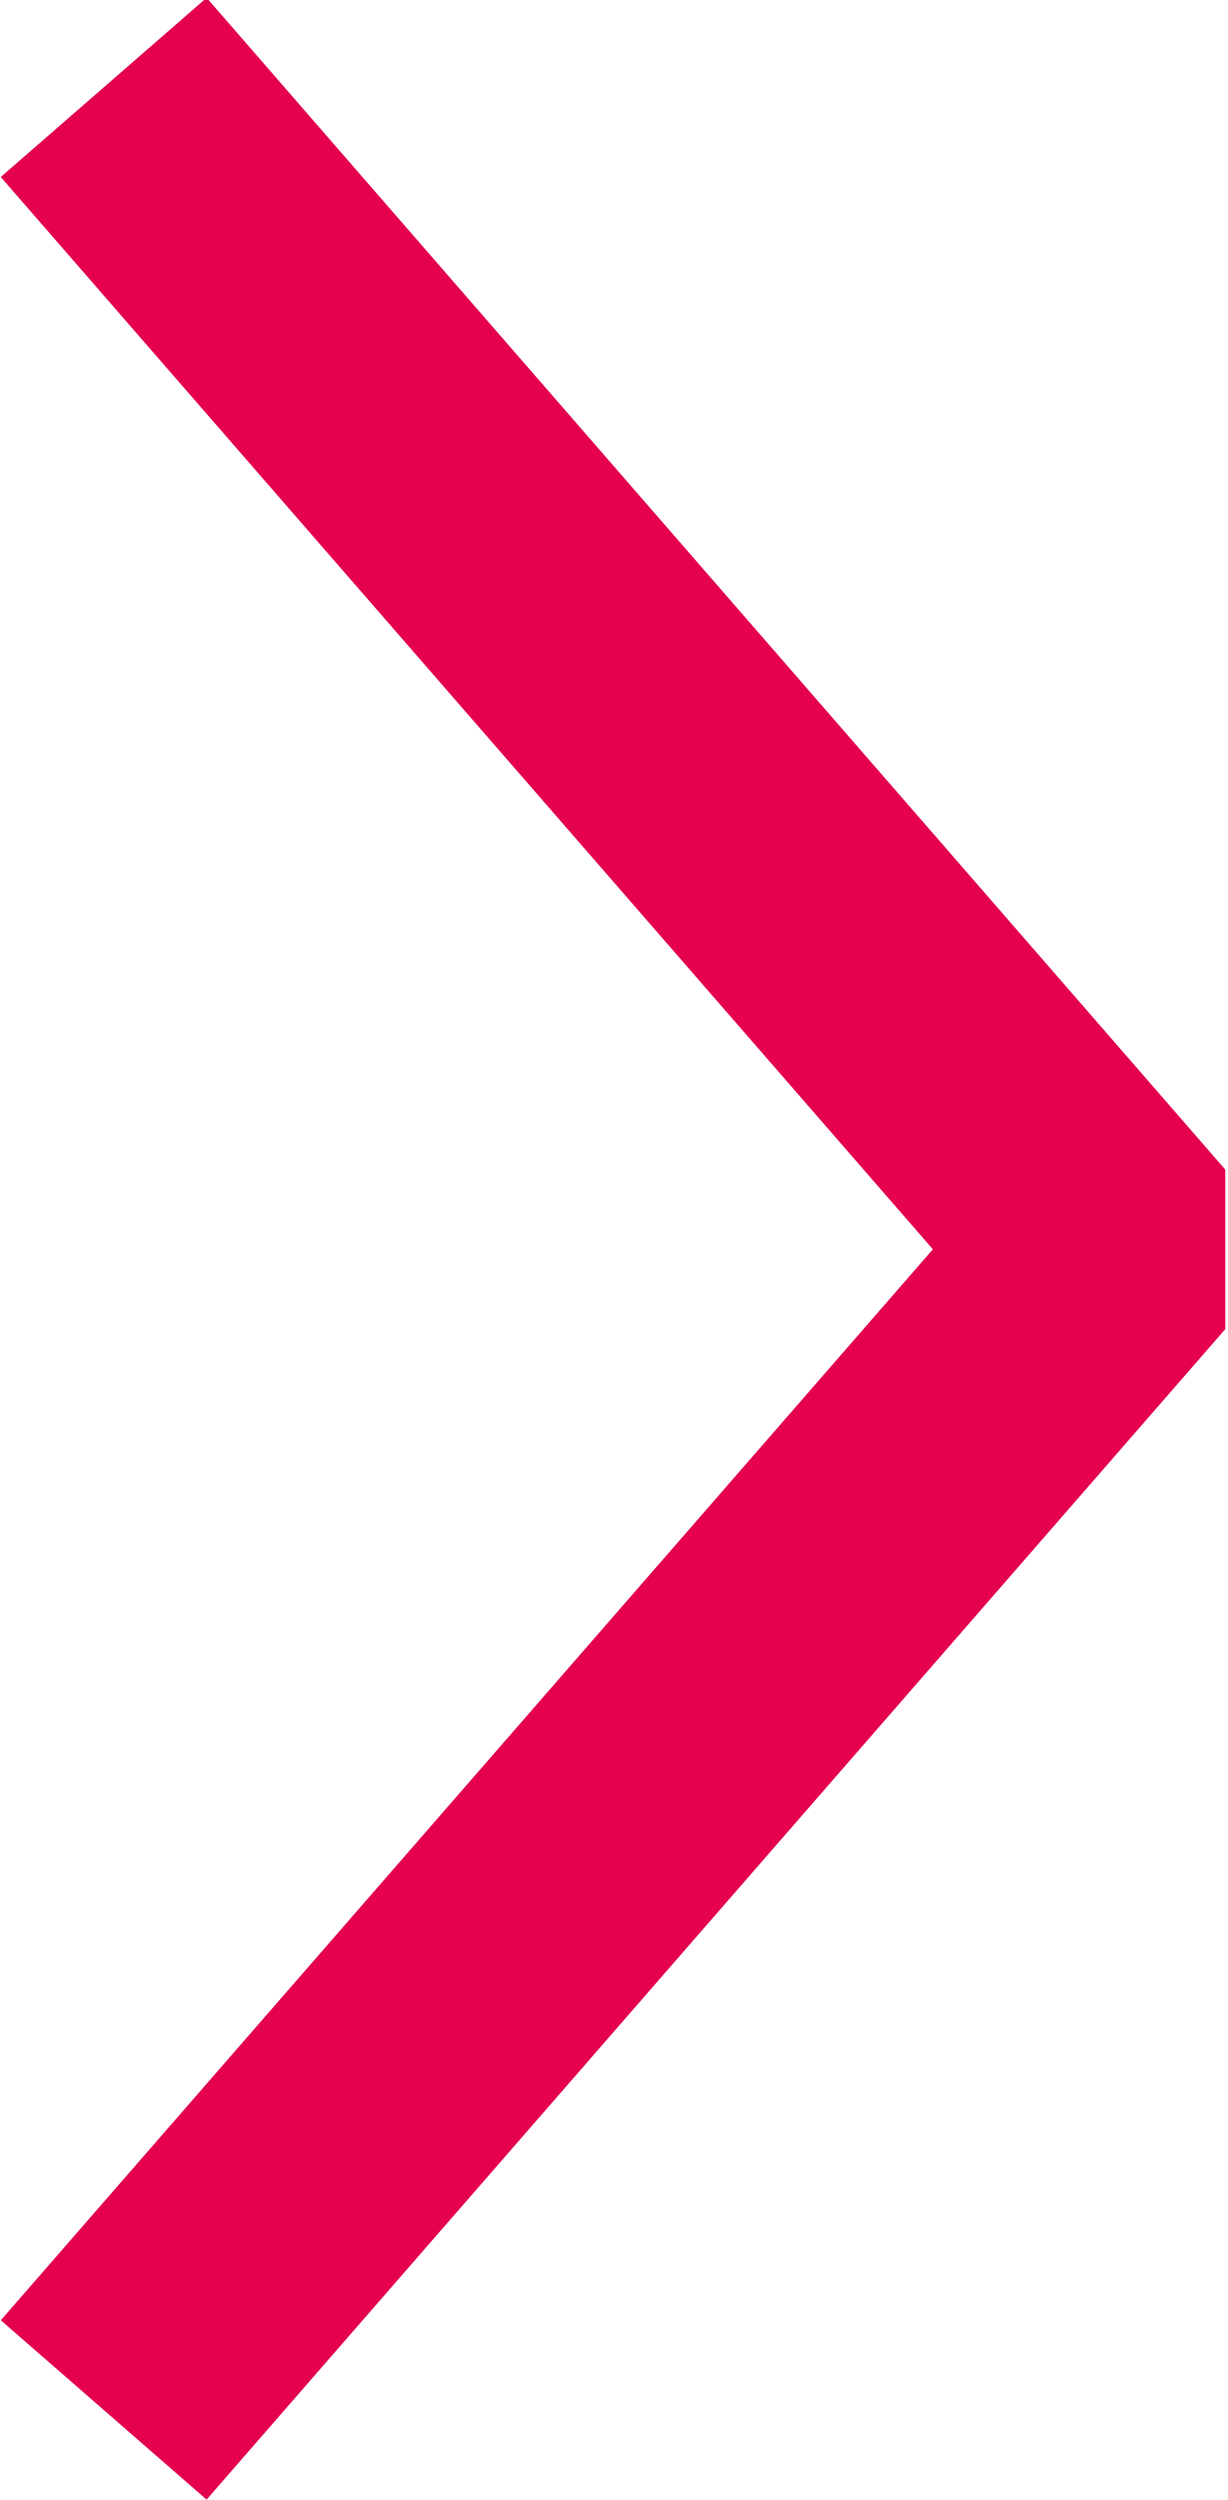 <svg xmlns="http://www.w3.org/2000/svg" width="9" height="18.31" viewBox="0 0 9 18.31">
  <defs>
    <style>
      .cls-1 {
        fill: none;
        stroke: #e50150;
        stroke-width: 2px;
        fill-rule: evenodd;
      }
    </style>
  </defs>
  <path id="長方形_42_のコピー_2" data-name="長方形 42 のコピー 2" class="cls-1" d="M1214.23,6828.68l7.22-8.29v-0.42l-7.22-8.3" transform="translate(-1213.47 -6811.03)"/>
</svg>
